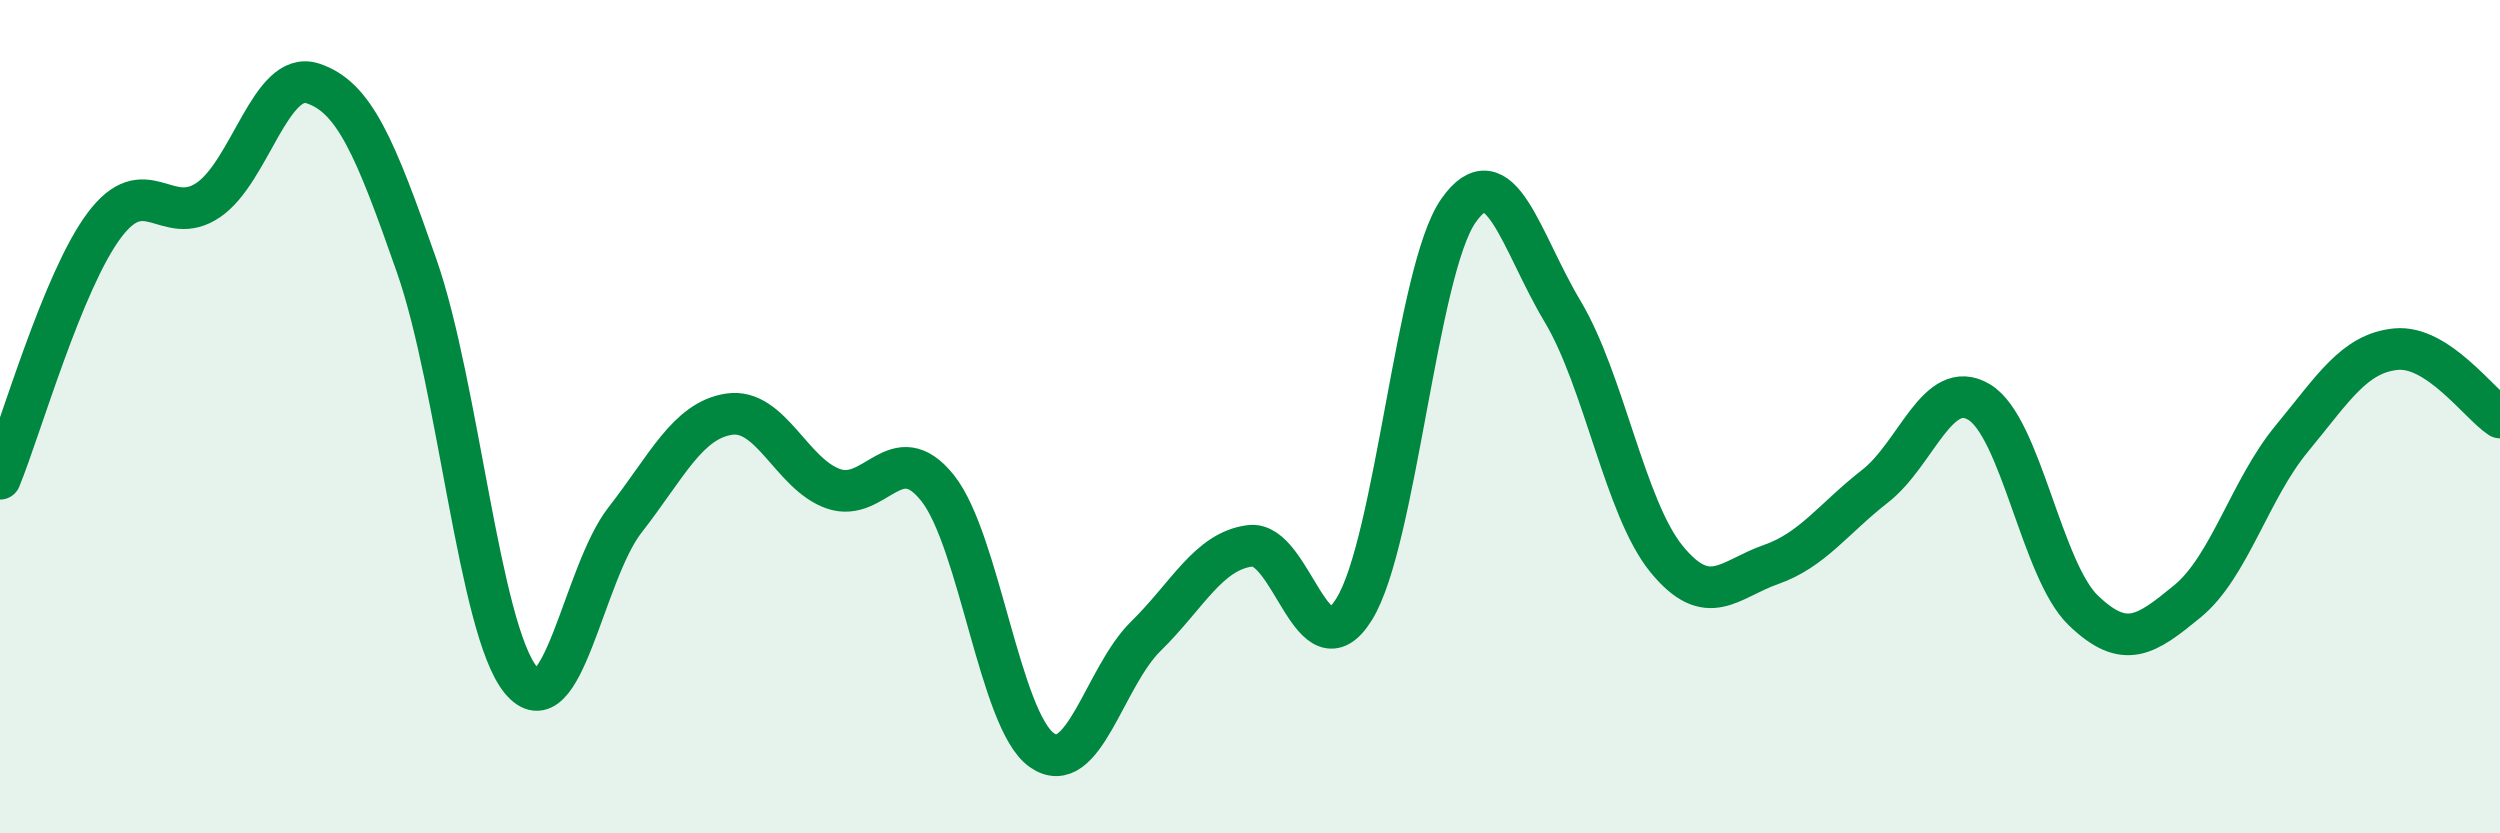 
    <svg width="60" height="20" viewBox="0 0 60 20" xmlns="http://www.w3.org/2000/svg">
      <path
        d="M 0,11.49 C 0.5,10.27 1.5,6.75 2.5,5.41 C 3.5,4.07 4,5.48 5,4.8 C 6,4.12 6.5,1.68 7.5,2 C 8.5,2.32 9,3.52 10,6.38 C 11,9.24 11.5,15.1 12.5,16.32 C 13.5,17.54 14,13.76 15,12.48 C 16,11.2 16.5,10.09 17.5,9.94 C 18.5,9.79 19,11.38 20,11.73 C 21,12.08 21.5,10.46 22.5,11.71 C 23.5,12.96 24,17.29 25,18 C 26,18.71 26.5,16.25 27.5,15.27 C 28.5,14.29 29,13.23 30,13.1 C 31,12.97 31.5,16.23 32.5,14.62 C 33.5,13.01 34,6.49 35,5.06 C 36,3.63 36.5,5.8 37.5,7.47 C 38.5,9.14 39,12.2 40,13.42 C 41,14.64 41.5,13.9 42.5,13.55 C 43.5,13.2 44,12.45 45,11.67 C 46,10.89 46.5,9.05 47.5,9.65 C 48.5,10.25 49,13.69 50,14.65 C 51,15.61 51.5,15.25 52.5,14.43 C 53.5,13.61 54,11.74 55,10.53 C 56,9.32 56.5,8.48 57.5,8.38 C 58.5,8.28 59.5,9.69 60,10.02L60 20L0 20Z"
        fill="#008740"
        opacity="0.1"
        stroke-linecap="round"
        stroke-linejoin="round"
      />
      <path
        d="M 0,11.49 C 0.5,10.27 1.5,6.75 2.5,5.41 C 3.5,4.07 4,5.48 5,4.8 C 6,4.12 6.5,1.68 7.5,2 C 8.5,2.32 9,3.52 10,6.38 C 11,9.24 11.5,15.1 12.5,16.32 C 13.5,17.54 14,13.76 15,12.48 C 16,11.2 16.5,10.09 17.5,9.94 C 18.5,9.79 19,11.38 20,11.73 C 21,12.08 21.5,10.46 22.5,11.71 C 23.5,12.96 24,17.29 25,18 C 26,18.71 26.5,16.25 27.5,15.27 C 28.5,14.29 29,13.23 30,13.1 C 31,12.97 31.5,16.23 32.5,14.62 C 33.5,13.01 34,6.49 35,5.06 C 36,3.63 36.5,5.8 37.5,7.47 C 38.5,9.14 39,12.2 40,13.42 C 41,14.64 41.5,13.9 42.5,13.55 C 43.5,13.2 44,12.45 45,11.67 C 46,10.89 46.5,9.05 47.5,9.65 C 48.5,10.25 49,13.69 50,14.65 C 51,15.61 51.5,15.25 52.5,14.43 C 53.5,13.61 54,11.74 55,10.53 C 56,9.32 56.5,8.48 57.5,8.38 C 58.5,8.28 59.5,9.69 60,10.02"
        stroke="#008740"
        stroke-width="1"
        fill="none"
        stroke-linecap="round"
        stroke-linejoin="round"
      />
    </svg>
  